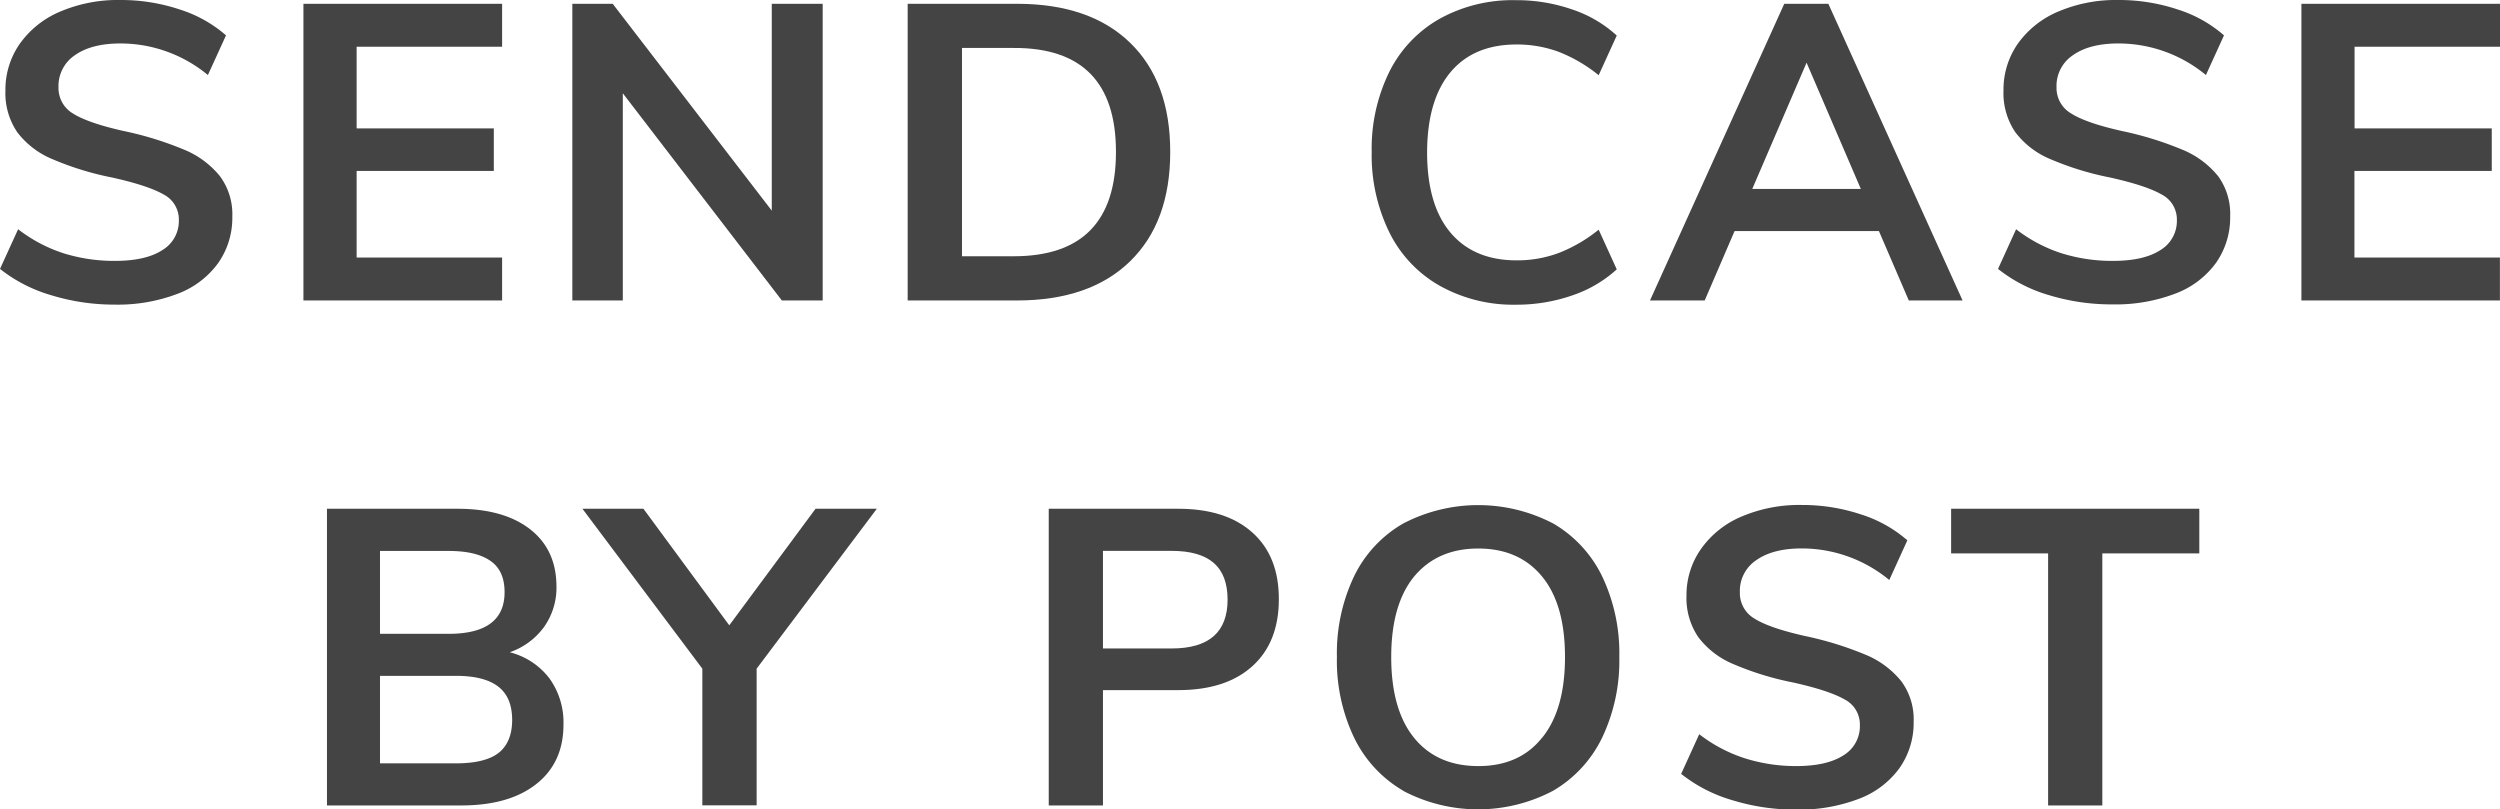 <?xml version="1.0" encoding="UTF-8"?> <svg xmlns="http://www.w3.org/2000/svg" viewBox="0 0 567.11 183.57"><defs><style>.a{fill:#444;}</style></defs><path class="a" d="M15.56,80.14A33.76,33.76,0,0,1,4.1,74.22l4.11-9a33.93,33.93,0,0,0,10.26,5.44A38.5,38.5,0,0,0,30.16,72.4q7,0,10.74-2.43a7.67,7.67,0,0,0,3.77-6.82,6.37,6.37,0,0,0-3.48-5.83q-3.48-2-11.6-3.82a67.52,67.52,0,0,1-13.65-4.2A19.18,19.18,0,0,1,8,43.19a15.81,15.81,0,0,1-2.67-9.45A18.16,18.16,0,0,1,8.59,23.15a21.36,21.36,0,0,1,9.16-7.3,33.42,33.42,0,0,1,13.66-2.63,42.12,42.12,0,0,1,13.46,2.15,29.33,29.33,0,0,1,10.5,5.87l-4.11,9a31.1,31.1,0,0,0-19.85-7.16q-6.5,0-10.27,2.63A8.41,8.41,0,0,0,17.37,33a6.7,6.7,0,0,0,3.34,6q3.34,2.11,11.36,3.92a76,76,0,0,1,13.8,4.25,20.46,20.46,0,0,1,8.11,6,14.51,14.51,0,0,1,2.82,9.17,17.82,17.82,0,0,1-3.2,10.54,20.07,20.07,0,0,1-9.26,7,38,38,0,0,1-14.27,2.44A48.76,48.76,0,0,1,15.56,80.14Z" transform="translate(-4.1 -13.22)"></path><path class="a" d="M72.93,14.08H118v9.74H85V42.34h31.12V52H85V71.64h33v9.74H72.93Z" transform="translate(-4.1 -13.22)"></path><path class="a" d="M190.72,14.08v67.3h-9.26l-36.08-47v47H133.93V14.08h9.16L179.17,61V14.08Z" transform="translate(-4.1 -13.22)"></path><path class="a" d="M210,14.08h24.81q16.52,0,25.64,8.83t9.11,24.77q0,15.95-9.11,24.82t-25.64,8.88H210Zm24.05,57.27q23.2,0,23.2-23.67T234.06,24.1H222.32V71.35Z" transform="translate(-4.1 -13.22)"></path><path class="a" d="M330.62,78a28.29,28.29,0,0,1-11.36-12.08,39.84,39.84,0,0,1-4-18.23,39.56,39.56,0,0,1,4-18.18,28.33,28.33,0,0,1,11.36-12,34.18,34.18,0,0,1,17.32-4.25,38.51,38.51,0,0,1,12.79,2.1,28.23,28.23,0,0,1,10.12,5.92l-4.1,9a34,34,0,0,0-9.07-5.3,27.21,27.21,0,0,0-9.55-1.67q-9.74,0-15,6.3t-5.3,18.14q0,11.94,5.3,18.23t15,6.3a27,27,0,0,0,9.55-1.67,33.9,33.9,0,0,0,9.07-5.29l4.1,9a28.38,28.38,0,0,1-10.12,5.92,38.51,38.51,0,0,1-12.79,2.1A34.18,34.18,0,0,1,330.62,78Z" transform="translate(-4.1 -13.22)"></path><path class="a" d="M430.32,65.63H397.58L390.8,81.38H378.39l30.46-67.3h10l30.45,67.3H437.1Zm-4.1-9.55L413.91,27.44,401.59,56.08Z" transform="translate(-4.1 -13.22)"></path><path class="a" d="M468.79,80.14a33.7,33.7,0,0,1-11.45-5.92l4.1-9a33.86,33.86,0,0,0,10.27,5.44A38.45,38.45,0,0,0,483.4,72.4q7,0,10.74-2.43a7.69,7.69,0,0,0,3.77-6.82,6.36,6.36,0,0,0-3.49-5.83q-3.48-2-11.59-3.82a67.43,67.43,0,0,1-13.66-4.2,19.18,19.18,0,0,1-7.92-6.11,15.81,15.81,0,0,1-2.67-9.45,18.16,18.16,0,0,1,3.24-10.59,21.39,21.39,0,0,1,9.17-7.3,33.34,33.34,0,0,1,13.65-2.63,42.08,42.08,0,0,1,13.46,2.15,29.33,29.33,0,0,1,10.5,5.87l-4.1,9a31.14,31.14,0,0,0-19.86-7.16q-6.5,0-10.26,2.63a8.38,8.38,0,0,0-3.77,7.3A6.68,6.68,0,0,0,474,39q3.33,2.11,11.36,3.92a76.12,76.12,0,0,1,13.79,4.25,20.39,20.39,0,0,1,8.11,6A14.51,14.51,0,0,1,510,62.29a17.82,17.82,0,0,1-3.2,10.54,20.07,20.07,0,0,1-9.26,7,38,38,0,0,1-14.27,2.44A48.8,48.8,0,0,1,468.79,80.14Z" transform="translate(-4.1 -13.22)"></path><path class="a" d="M526.16,14.08h45.06v9.74h-33V42.34h31.12V52H538.19V71.64h33v9.74H526.16Z" transform="translate(-4.1 -13.22)"></path><path class="a" d="M128.73,167.1a17.08,17.08,0,0,1,3.19,10.5q0,8.6-6.15,13.46t-17,4.87H78.27v-67.3h29.6q10.5,0,16.46,4.63t6,12.93a15.39,15.39,0,0,1-2.82,9.26,16.07,16.07,0,0,1-7.78,5.73A16.35,16.35,0,0,1,128.73,167.1ZM90.3,157h15.56q12.7,0,12.7-9.45c0-3.18-1-5.54-3.15-7.06s-5.28-2.29-9.55-2.29H90.3Zm26.92,27c2-1.59,3.06-4.08,3.06-7.45s-1-5.89-3.11-7.54-5.29-2.48-9.68-2.48H90.3v19.85h17.19Q114.17,186.38,117.22,184Z" transform="translate(-4.1 -13.22)"></path><path class="a" d="M175.74,164.9v31H163.42v-31l-27.2-36.27h13.84l19.47,26.44,19.57-26.44H203Z" transform="translate(-4.1 -13.22)"></path><path class="a" d="M242,128.63h29.4q10.78,0,16.8,5.39t6,15.13q0,9.75-6,15.18t-16.8,5.44H254.3v26.16H242Zm27.87,31.69q12.69,0,12.7-11.07c0-3.76-1.06-6.54-3.16-8.35s-5.28-2.72-9.54-2.72H254.3v22.14Z" transform="translate(-4.1 -13.22)"></path><path class="a" d="M322.41,192.59a28.06,28.06,0,0,1-11.12-12,40.51,40.51,0,0,1-3.92-18.33A40.59,40.59,0,0,1,311.24,144a27.8,27.8,0,0,1,11.12-12,36.77,36.77,0,0,1,34.13,0,27.93,27.93,0,0,1,11.07,12,40.59,40.59,0,0,1,3.87,18.28,40.51,40.51,0,0,1-3.92,18.33,28.06,28.06,0,0,1-11.12,12,36.46,36.46,0,0,1-34,0Zm31.5-12q5.2-6.39,5.2-18.33T353.91,144q-5.21-6.34-14.46-6.35T324.89,144q-5.2,6.35-5.2,18.28t5.2,18.33Q330.1,187,339.45,187T353.91,180.56Z" transform="translate(-4.1 -13.22)"></path><path class="a" d="M396.91,194.69a33.7,33.7,0,0,1-11.45-5.92l4.1-9a33.86,33.86,0,0,0,10.27,5.44A38.45,38.45,0,0,0,411.52,187q7,0,10.74-2.43A7.69,7.69,0,0,0,426,177.7a6.36,6.36,0,0,0-3.49-5.83q-3.48-2-11.59-3.82a67.43,67.43,0,0,1-13.66-4.2,19.18,19.18,0,0,1-7.92-6.11,15.81,15.81,0,0,1-2.67-9.45A18.1,18.1,0,0,1,390,137.7a21.3,21.3,0,0,1,9.16-7.3,33.34,33.34,0,0,1,13.65-2.63,42,42,0,0,1,13.46,2.15,29.33,29.33,0,0,1,10.5,5.87l-4.1,9a31.14,31.14,0,0,0-19.86-7.16q-6.5,0-10.26,2.63a8.38,8.38,0,0,0-3.77,7.3,6.68,6.68,0,0,0,3.34,6q3.33,2.1,11.36,3.92a76.12,76.12,0,0,1,13.79,4.25,20.39,20.39,0,0,1,8.11,6,14.51,14.51,0,0,1,2.82,9.17,17.82,17.82,0,0,1-3.2,10.54,20.07,20.07,0,0,1-9.26,7,38,38,0,0,1-14.27,2.44A48.8,48.8,0,0,1,396.91,194.69Z" transform="translate(-4.1 -13.22)"></path><path class="a" d="M468.7,138.75h-22V128.63H503v10.12H481v57.18H468.7Z" transform="translate(-4.1 -13.22)"></path></svg> 